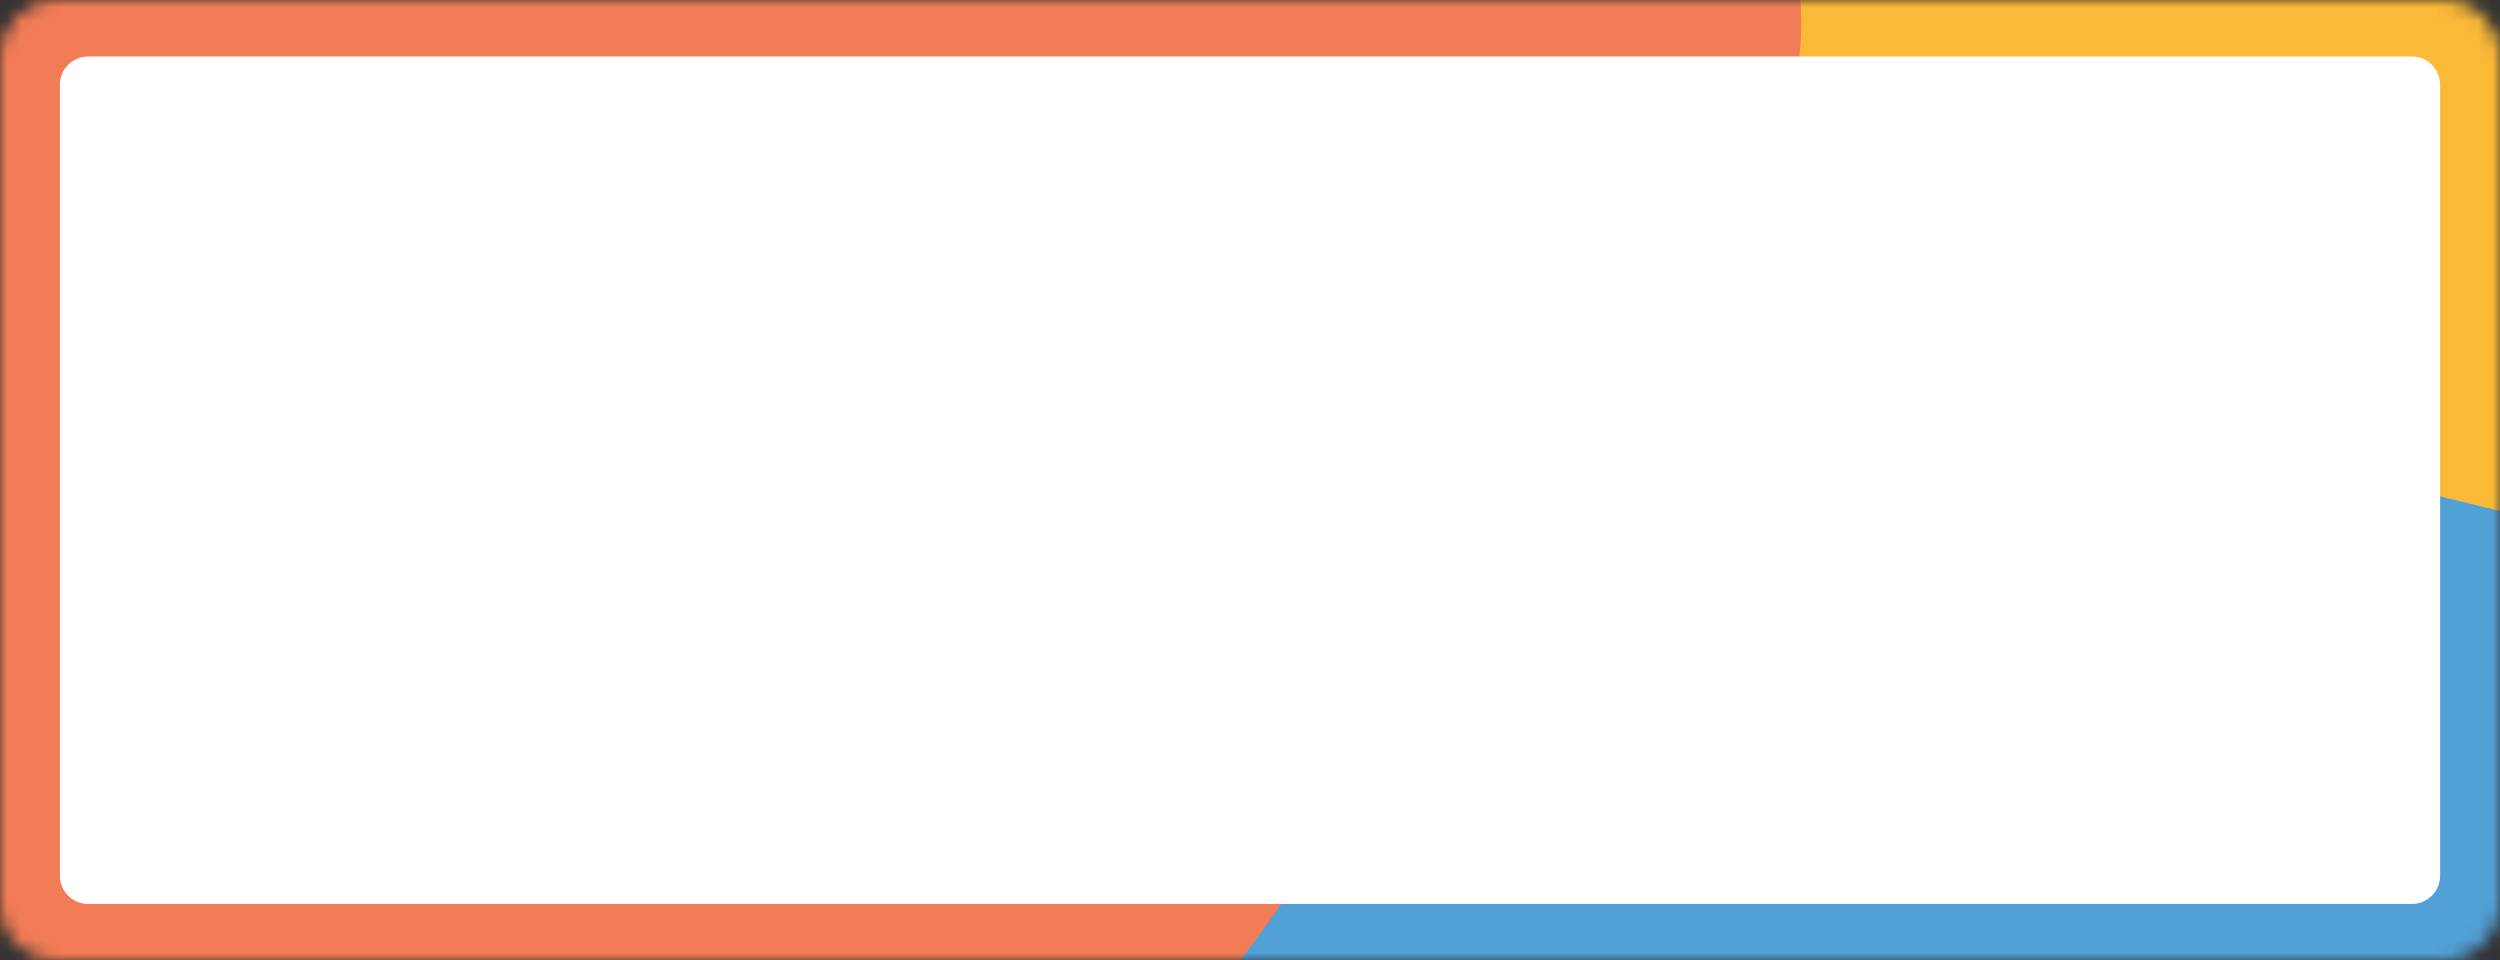 <svg width="177" height="68" viewBox="0 0 177 68" fill="none" xmlns="http://www.w3.org/2000/svg">
<rect x="0" y="0" width="177" height="68" fill="#333333" stroke="none"/>
<mask id="mask0_681_3" style="mask-type:alpha" maskUnits="userSpaceOnUse" x="0" y="0" width="177" height="68">
<path d="M0 4C0 1.791 1.791 0 4 0H173C175.209 0 177 1.791 177 4V64C177 66.209 175.209 68 173 68H4C1.791 68 0 66.209 0 64V4Z" fill="white"/>
</mask>
<g mask="url(#mask0_681_3)">
<path fill-rule="evenodd" clip-rule="evenodd" d="M13.832 38.433C8.732 49.952 3.538 62.983 32.994 71.09C64.771 79.835 115.578 82.218 157.26 77.906C194.665 74.037 205.691 61.819 221.886 51.551C237.112 41.897 261.204 31.701 245.199 22.148C229.124 12.554 186.856 9.91 149.611 8.412C116.899 7.097 84.001 8.869 57.994 14.619C31.696 20.433 17.972 29.08 13.832 38.433Z" fill="#51A0D6"/>
<path fill-rule="evenodd" clip-rule="evenodd" d="M205 41.878C177.405 36.73 146.242 30.714 129.961 16.038C112.396 0.207 111.615 -18.203 125.722 -29.578C138.381 -39.786 168.184 -36.204 193.889 -35.511C218.056 -34.859 244.339 -36.85 265.302 -25.813C286.357 -14.728 288.563 0.981 288.551 14.329C288.541 26.053 281.246 36.001 265.243 41.278C249.06 46.614 227.405 46.058 205 41.878Z" fill="#FAB937"/>
<path fill-rule="evenodd" clip-rule="evenodd" d="M-65.33 19.216C-69.486 40.495 -73.72 64.566 -49.713 79.541C-23.816 95.696 17.591 100.096 51.56 92.132C82.045 84.984 91.031 62.415 104.229 43.447C116.638 25.615 136.273 6.782 123.229 -10.865C110.128 -28.588 75.681 -33.471 45.327 -36.238C18.667 -38.669 -8.144 -35.395 -29.339 -24.774C-50.771 -14.033 -61.956 1.94 -65.33 19.216Z" fill="#F27C55"/>
</g>
<path d="M4.239 6C4.239 4.895 5.135 4 6.239 4H170.76C171.865 4 172.76 4.895 172.76 6V62C172.76 63.105 171.865 64 170.76 64H6.239C5.135 64 4.239 63.105 4.239 62V6Z" fill="white"/>
</svg>
